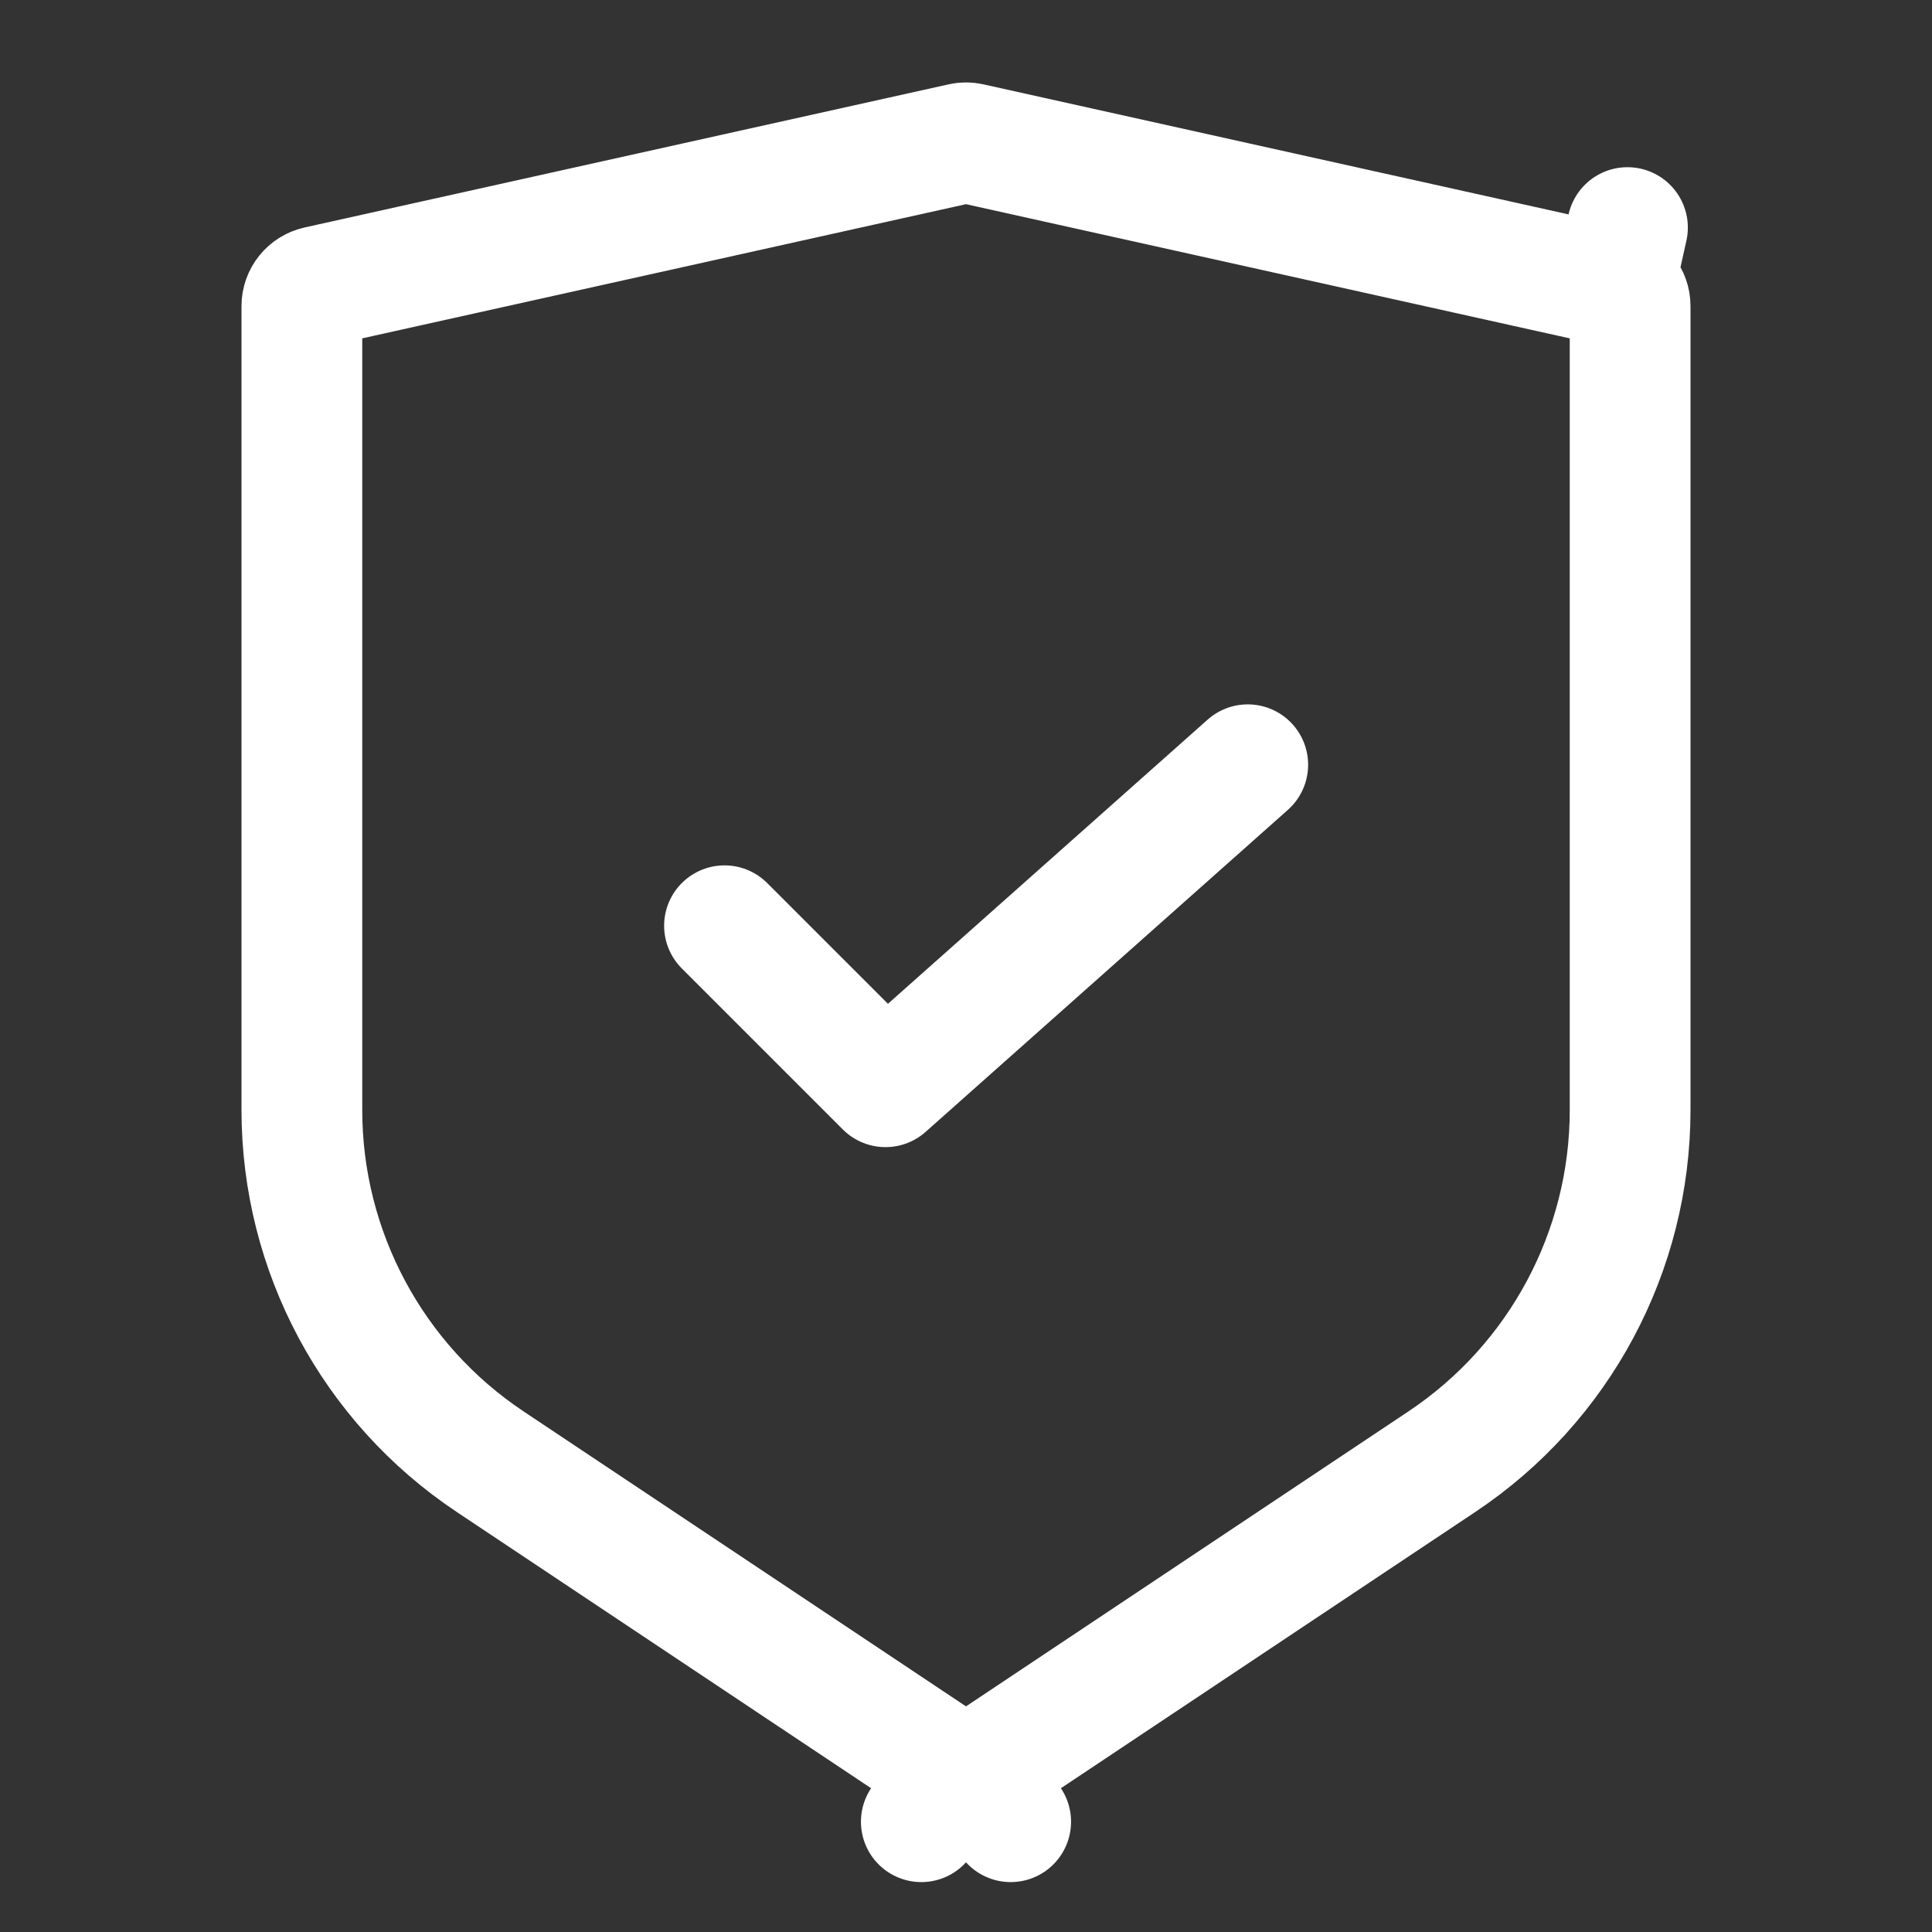 <svg width="24" height="24" viewBox="0 0 24 24" fill="none" xmlns="http://www.w3.org/2000/svg">
<rect x="0" y="0" width="24" height="24" fill="#333333" stroke="none"/>
<g id="ic_shield">
<path id="Vector" d="M12.139 22.006L12.555 22.63L12.139 22.006C12.055 22.062 11.945 22.062 11.861 22.006L11.445 22.63L11.861 22.006L6.088 18.157C4.627 17.183 3.75 15.544 3.75 13.789V3.802C3.75 3.685 3.831 3.584 3.946 3.558C3.946 3.558 3.946 3.558 3.946 3.558L11.946 1.78C11.982 1.772 12.018 1.772 12.054 1.78L20.054 3.558L20.217 2.827L20.054 3.558C20.169 3.584 20.25 3.685 20.25 3.802V13.789C20.25 15.544 19.373 17.183 17.912 18.157L12.139 22.006Z" stroke="white" stroke-width="1.5" stroke-linejoin="round"/>
<path id="Vector 17" d="M9 11.5L11 13.5L15.5 9.5" stroke="white" stroke-width="1.5" stroke-linecap="round" stroke-linejoin="round"/>
</g>
</svg>

